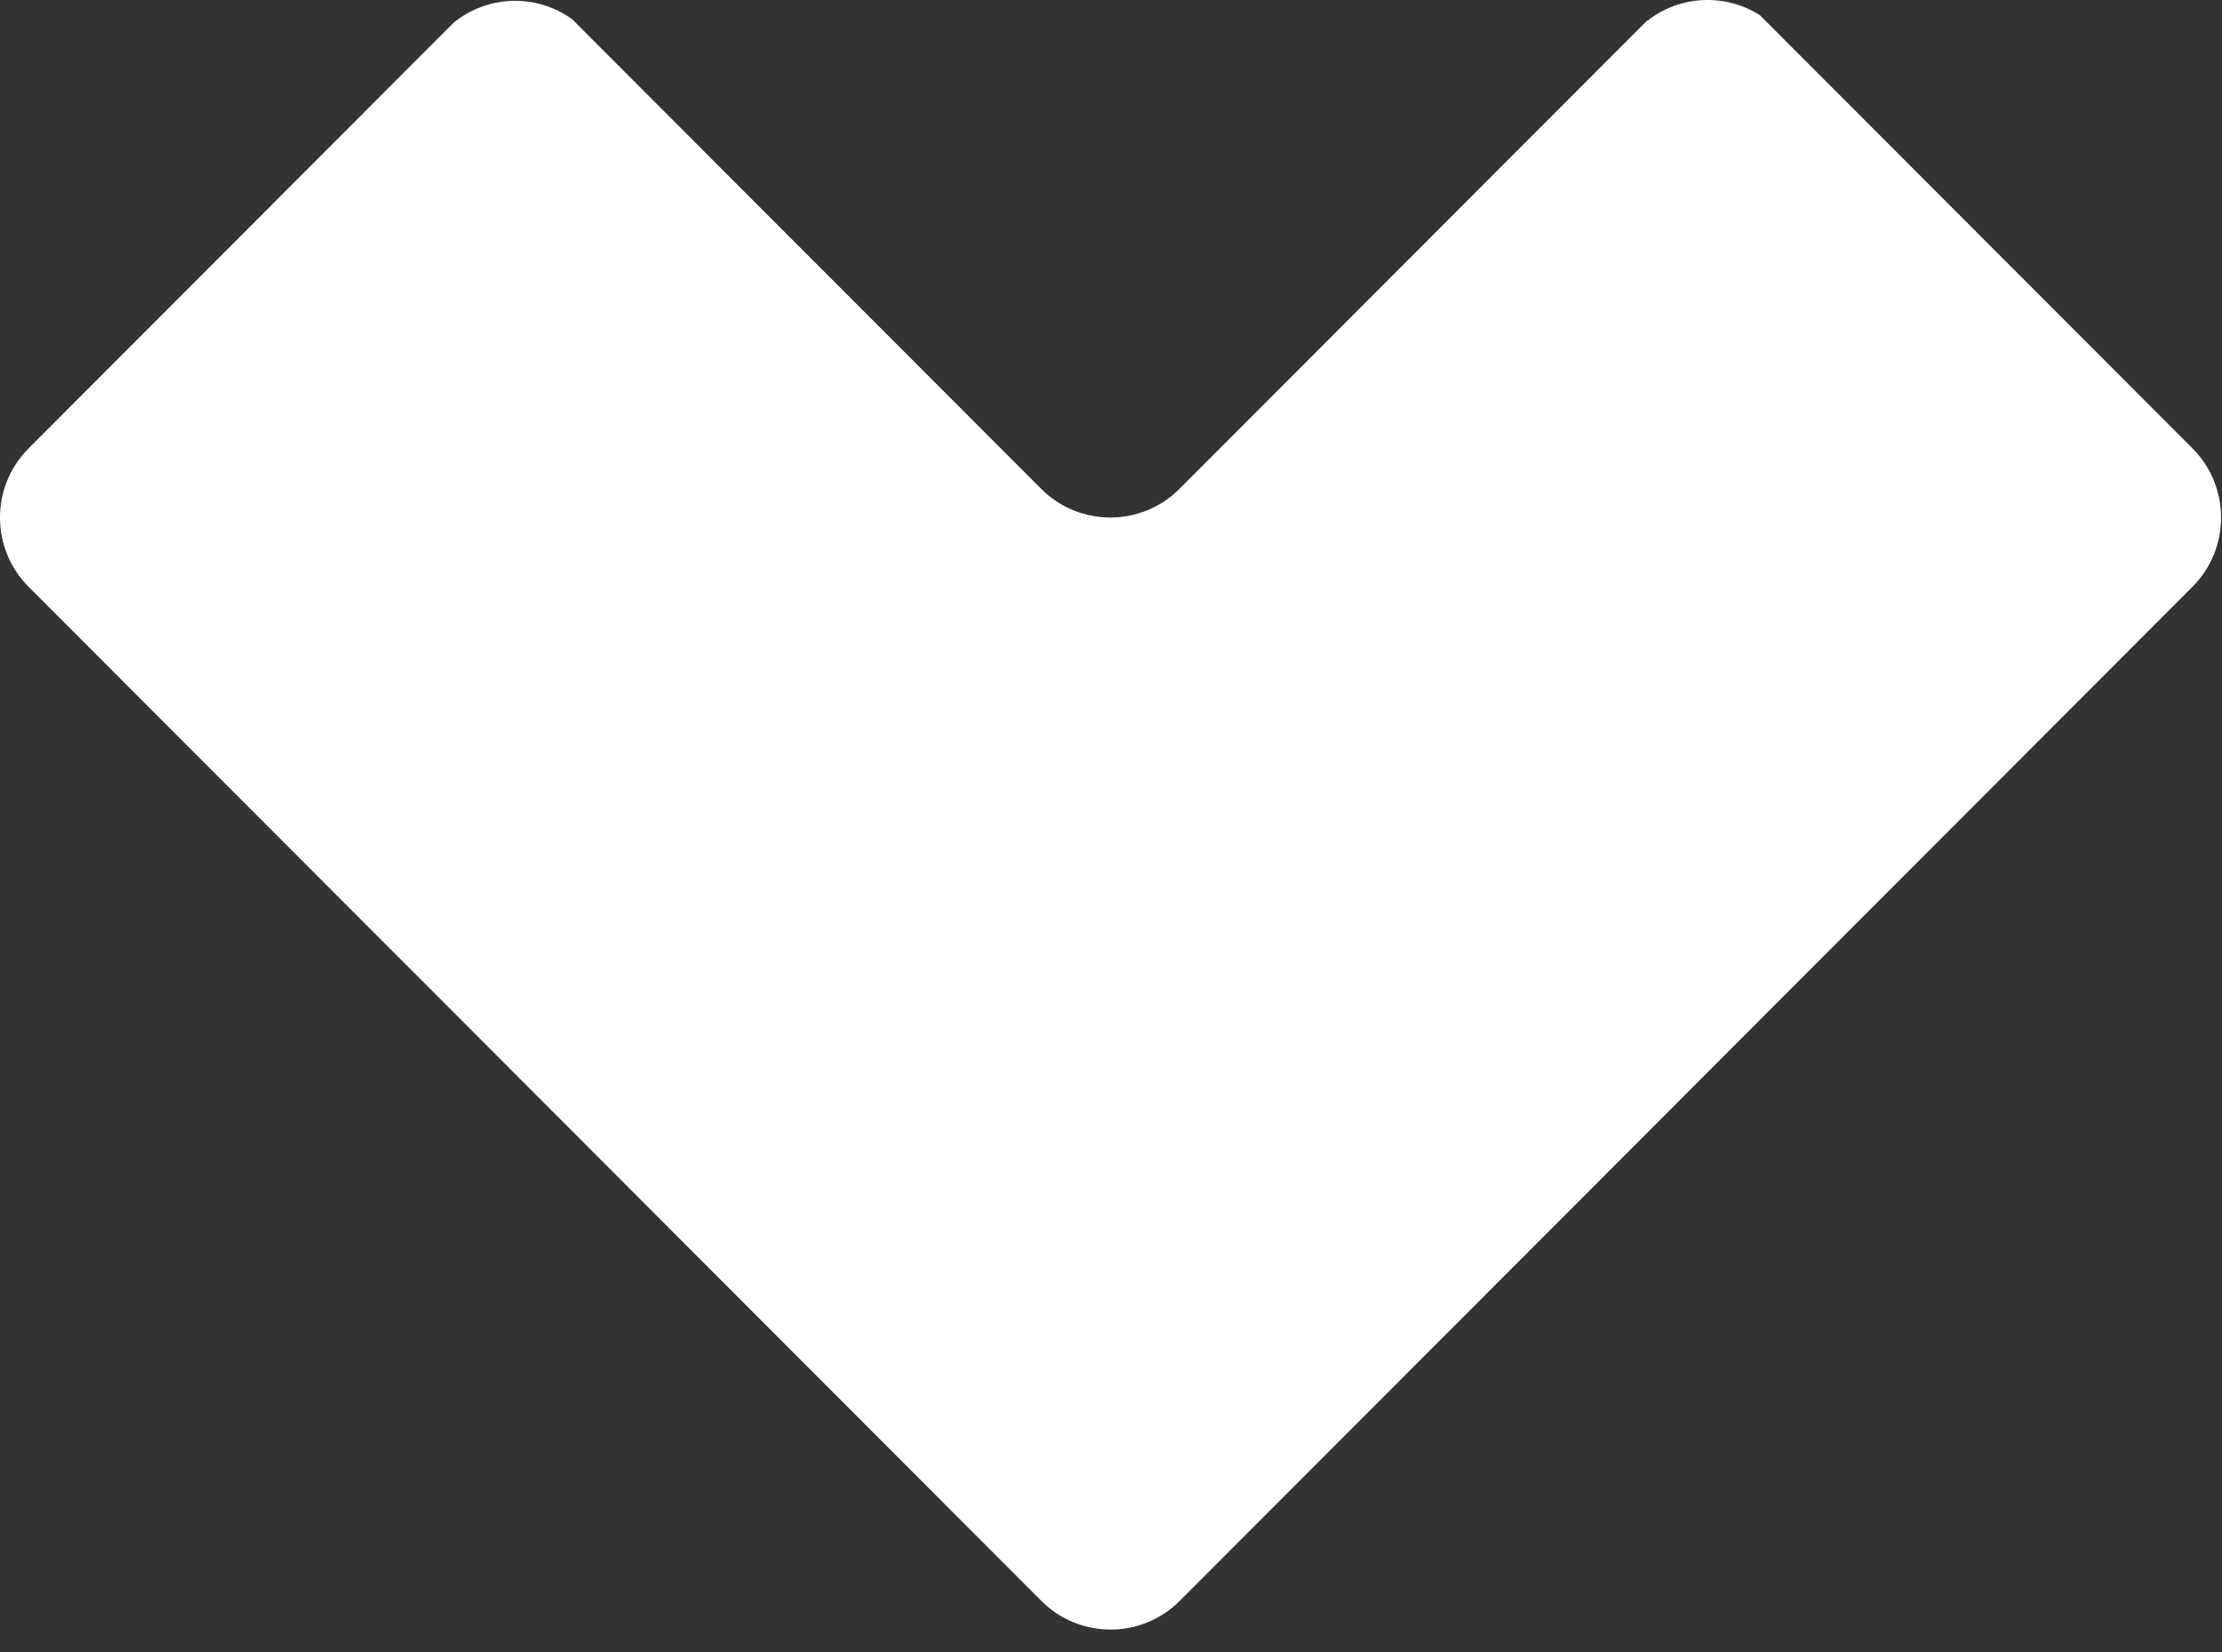 <?xml version="1.0" encoding="UTF-8"?> <svg xmlns="http://www.w3.org/2000/svg" width="78" height="58" viewBox="0 0 78 58" fill="none"><rect x="0" y="0" width="78" height="58" fill="#333333" stroke="none"/><path d="M57.818 0.725L41.404 17.163C40.064 18.505 37.888 18.505 36.549 17.163L27.579 8.181L20.09 0.68C18.847 -0.224 17.137 -0.187 15.931 0.792L10.832 5.898L1.005 15.741C-0.335 17.082 -0.335 19.261 1.005 20.602L36.556 56.207C37.896 57.548 40.071 57.548 41.411 56.207L76.963 20.602C78.302 19.261 78.302 17.082 76.963 15.741L61.777 0.532C60.563 -0.239 58.972 -0.172 57.825 0.732" fill="white"></path></svg> 